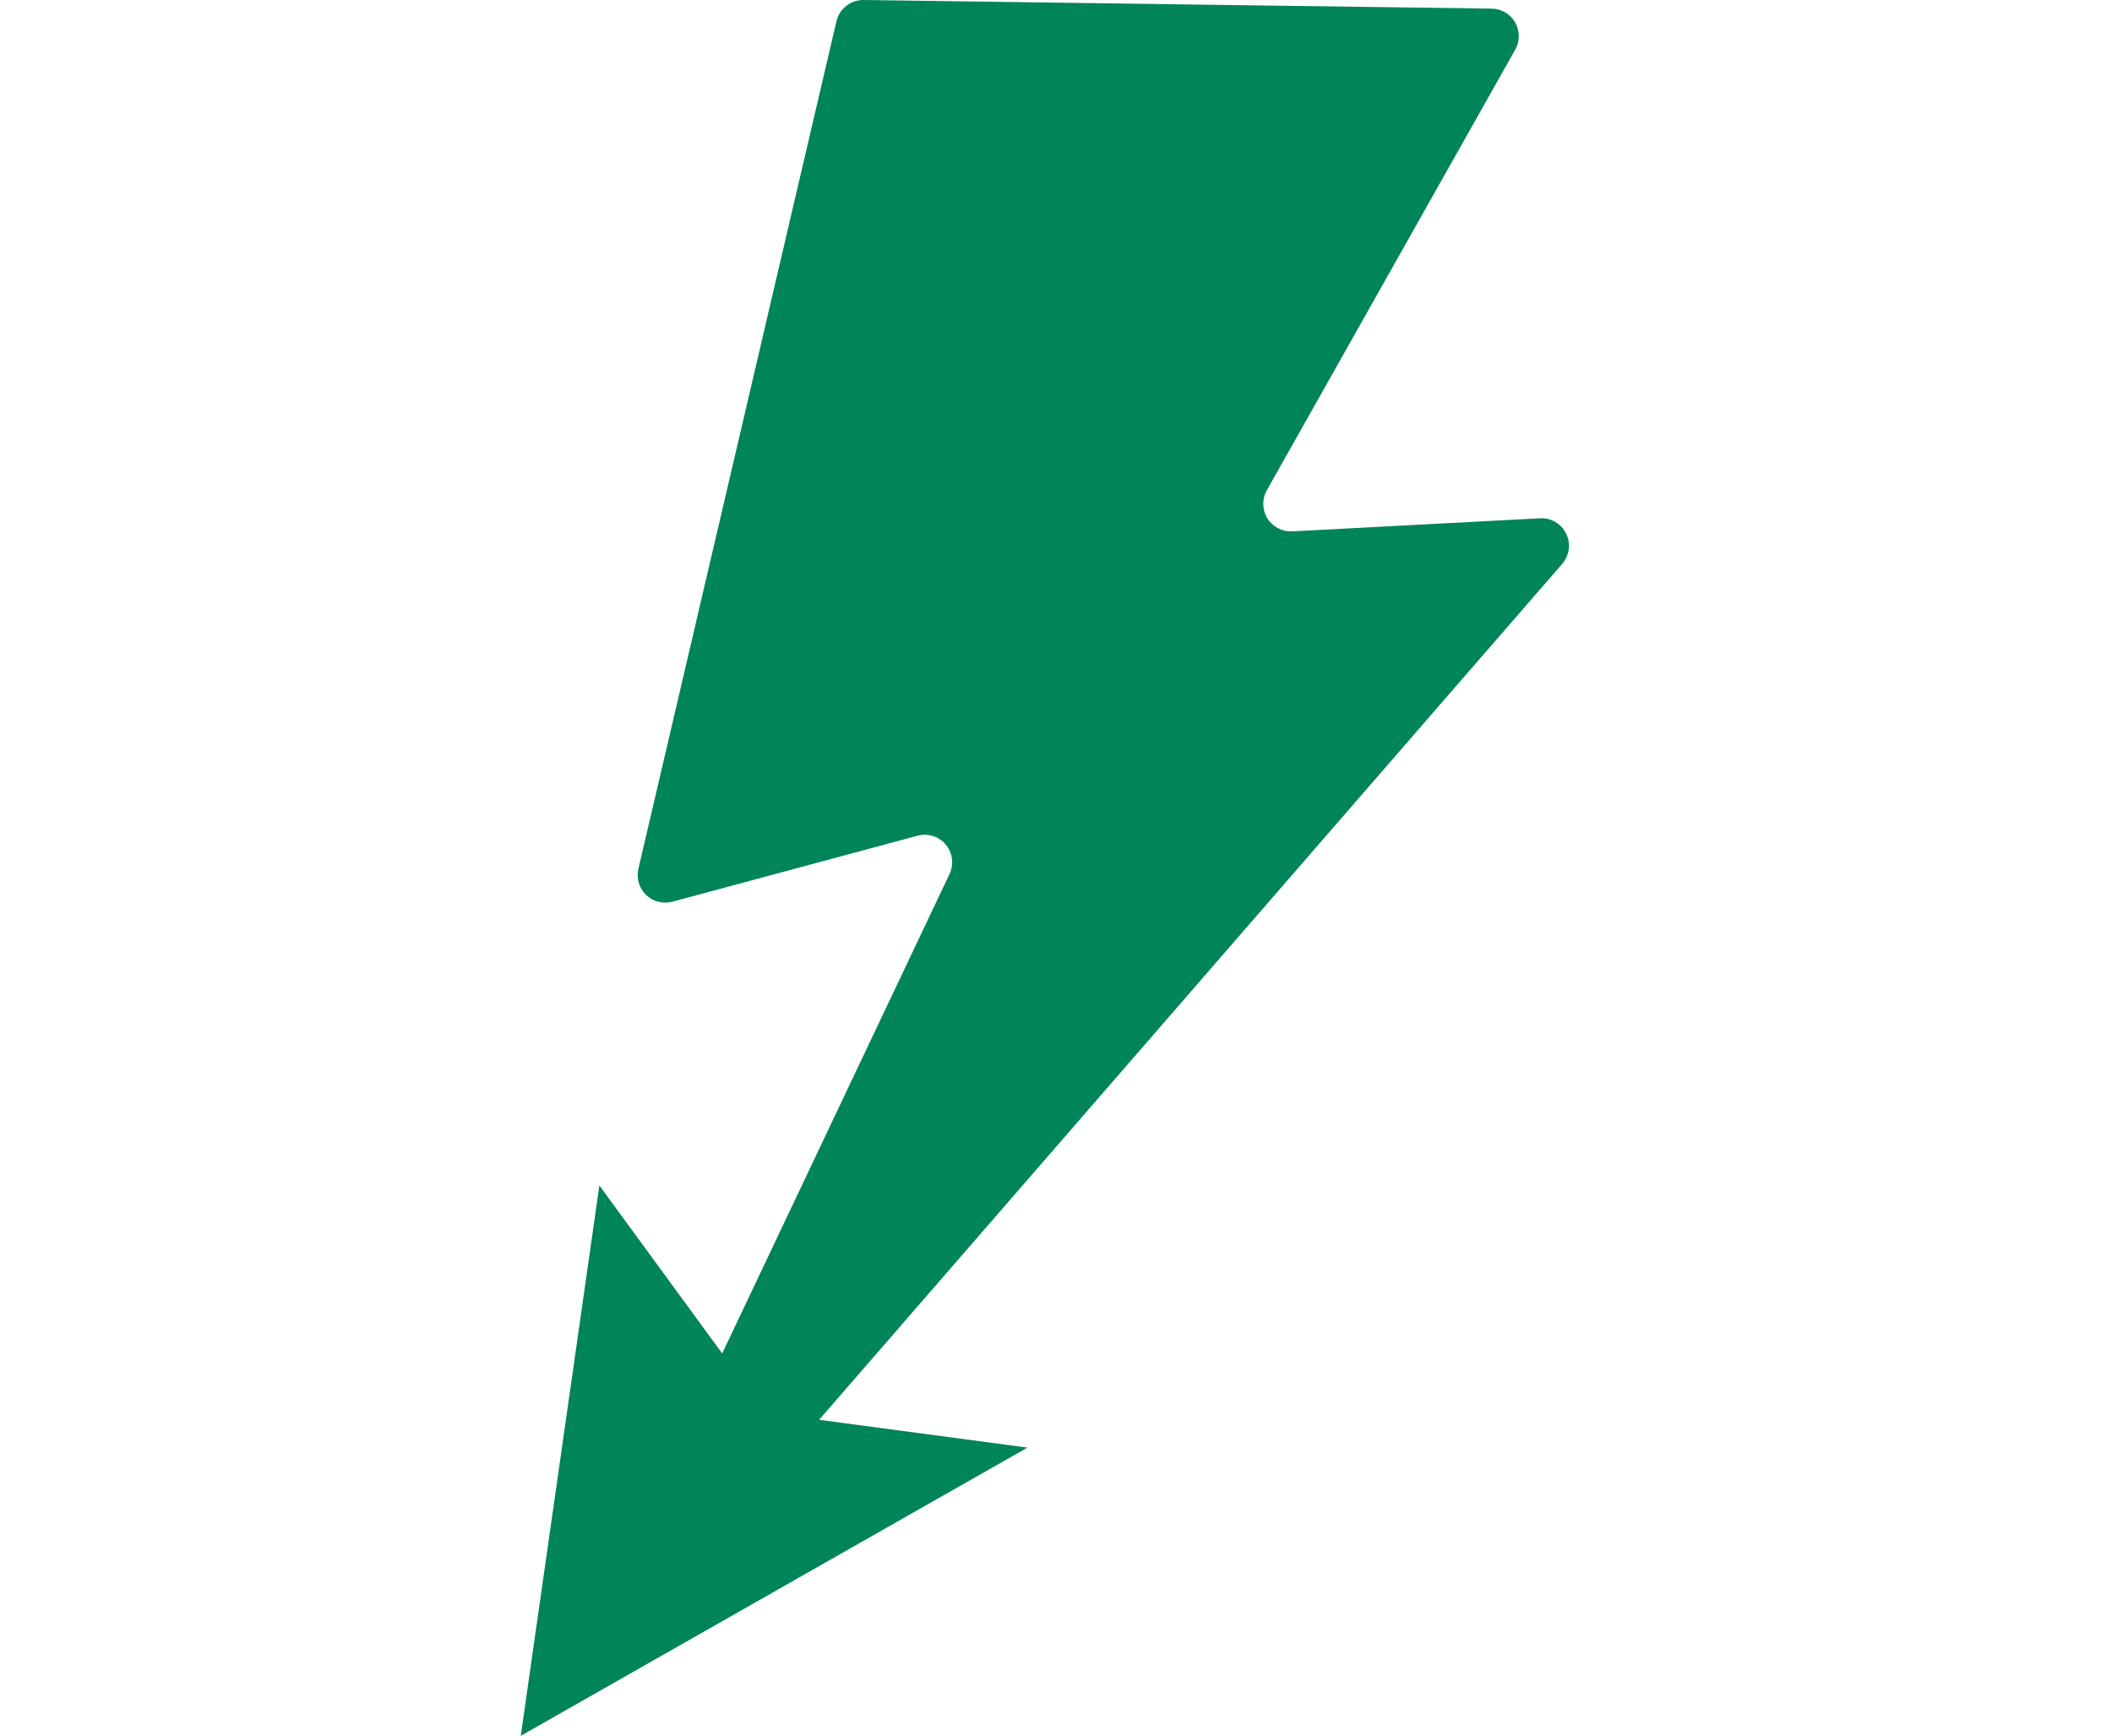 <?xml version="1.0" encoding="UTF-8"?>
<svg width="73px" height="60px" viewBox="0 0 73 60" version="1.1" xmlns="http://www.w3.org/2000/svg" xmlns:xlink="http://www.w3.org/1999/xlink">
    <title>support-icon4</title>
    <g id="Page-1" stroke="none" stroke-width="1" fill="none" fill-rule="evenodd">
        <g id="support-icon4" fill="#008459" fill-rule="nonzero">
            <g id="フラッシュのマーク" transform="translate(18, 0)">
                <path d="M36.134,18.448 C35.967,18.104 35.61,17.893 35.231,17.915 L26.664,18.367 C26.319,18.382 25.99,18.213 25.807,17.919 C25.624,17.622 25.616,17.25 25.787,16.946 L34.372,1.718 C34.539,1.425 34.537,1.066 34.371,0.775 C34.202,0.483 33.893,0.302 33.558,0.298 L11.851,0 C11.406,-0.005 11.014,0.3 10.911,0.736 L4.065,30.033 C3.988,30.357 4.091,30.7 4.329,30.932 C4.57,31.165 4.914,31.254 5.239,31.168 L13.713,28.887 C14.072,28.79 14.452,28.909 14.69,29.194 C14.928,29.48 14.978,29.876 14.82,30.211 L6.962,46.783 L2.717,40.977 L0,60 L17.514,50.037 L10.312,49.076 L35.999,19.488 C36.247,19.199 36.302,18.788 36.134,18.448 Z" id="Path"></path>
            </g>
        </g>
    </g>
</svg>